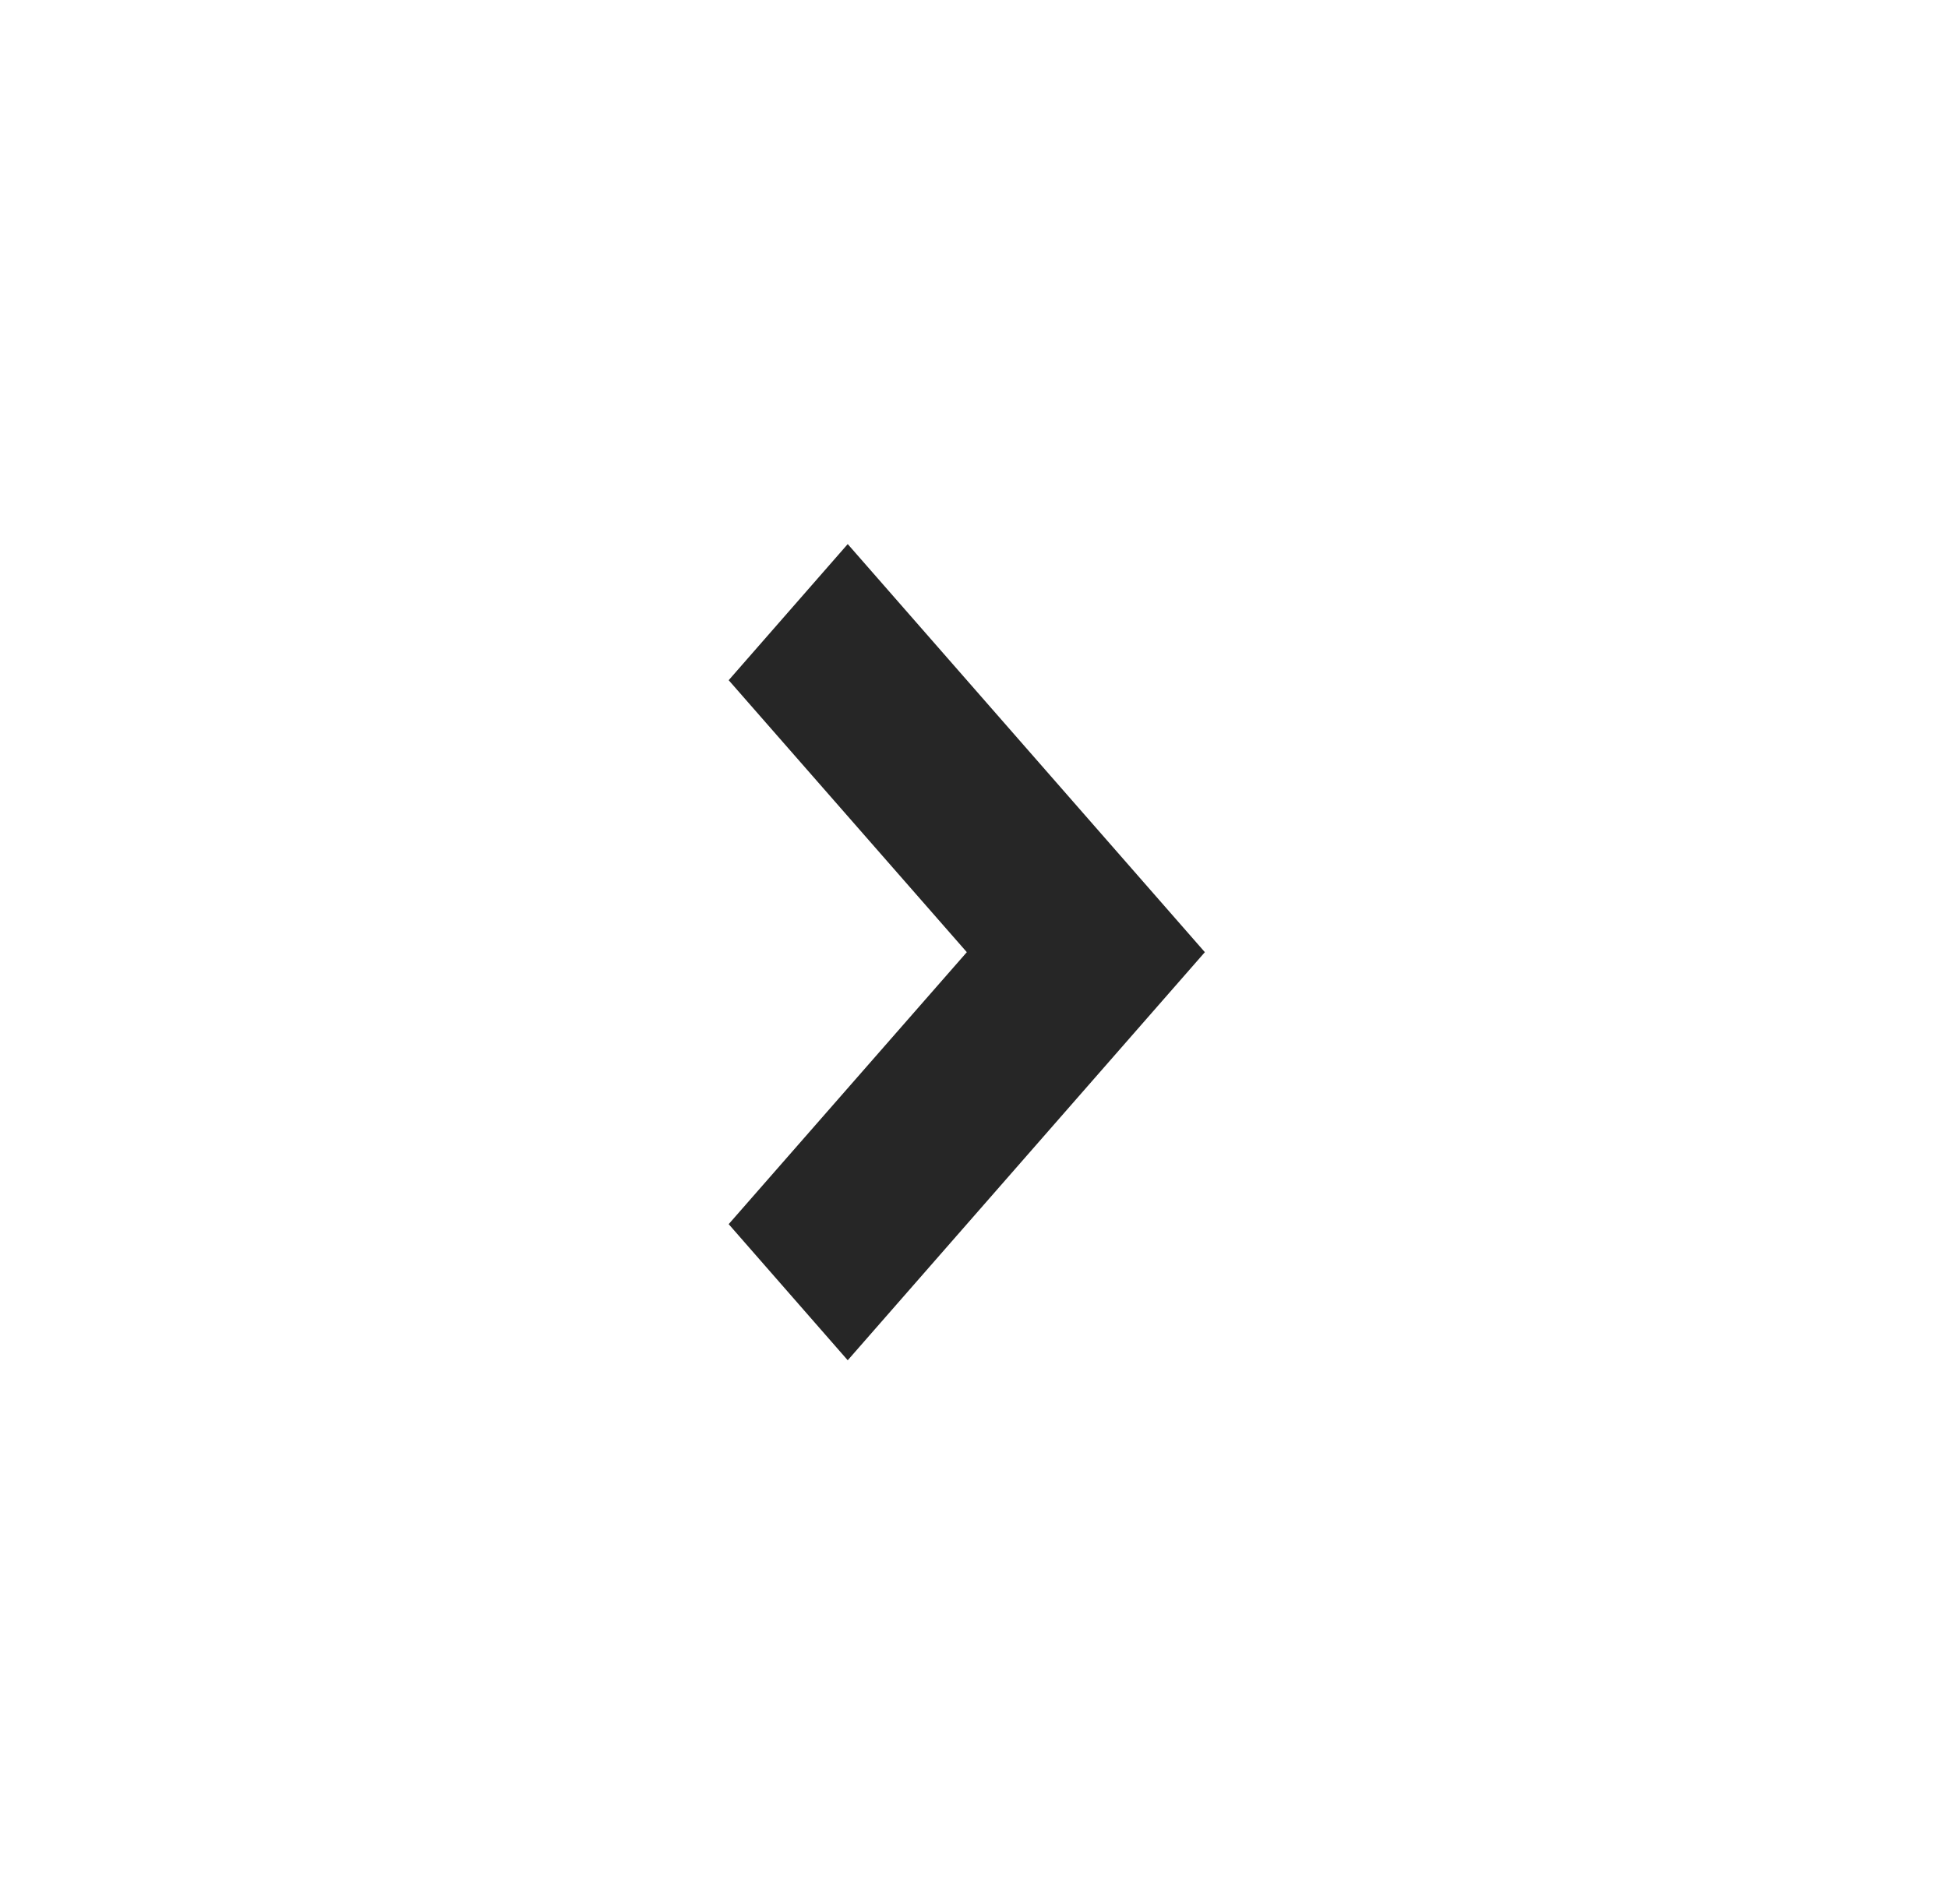 <svg width="45" height="44" viewBox="0 0 45 44" fill="none" xmlns="http://www.w3.org/2000/svg">
<path d="M22.334 22L16.833 15.716L19.583 12.571L27.833 22L19.583 31.429L16.833 28.284L22.334 22Z" fill="#262626"/>
</svg>

